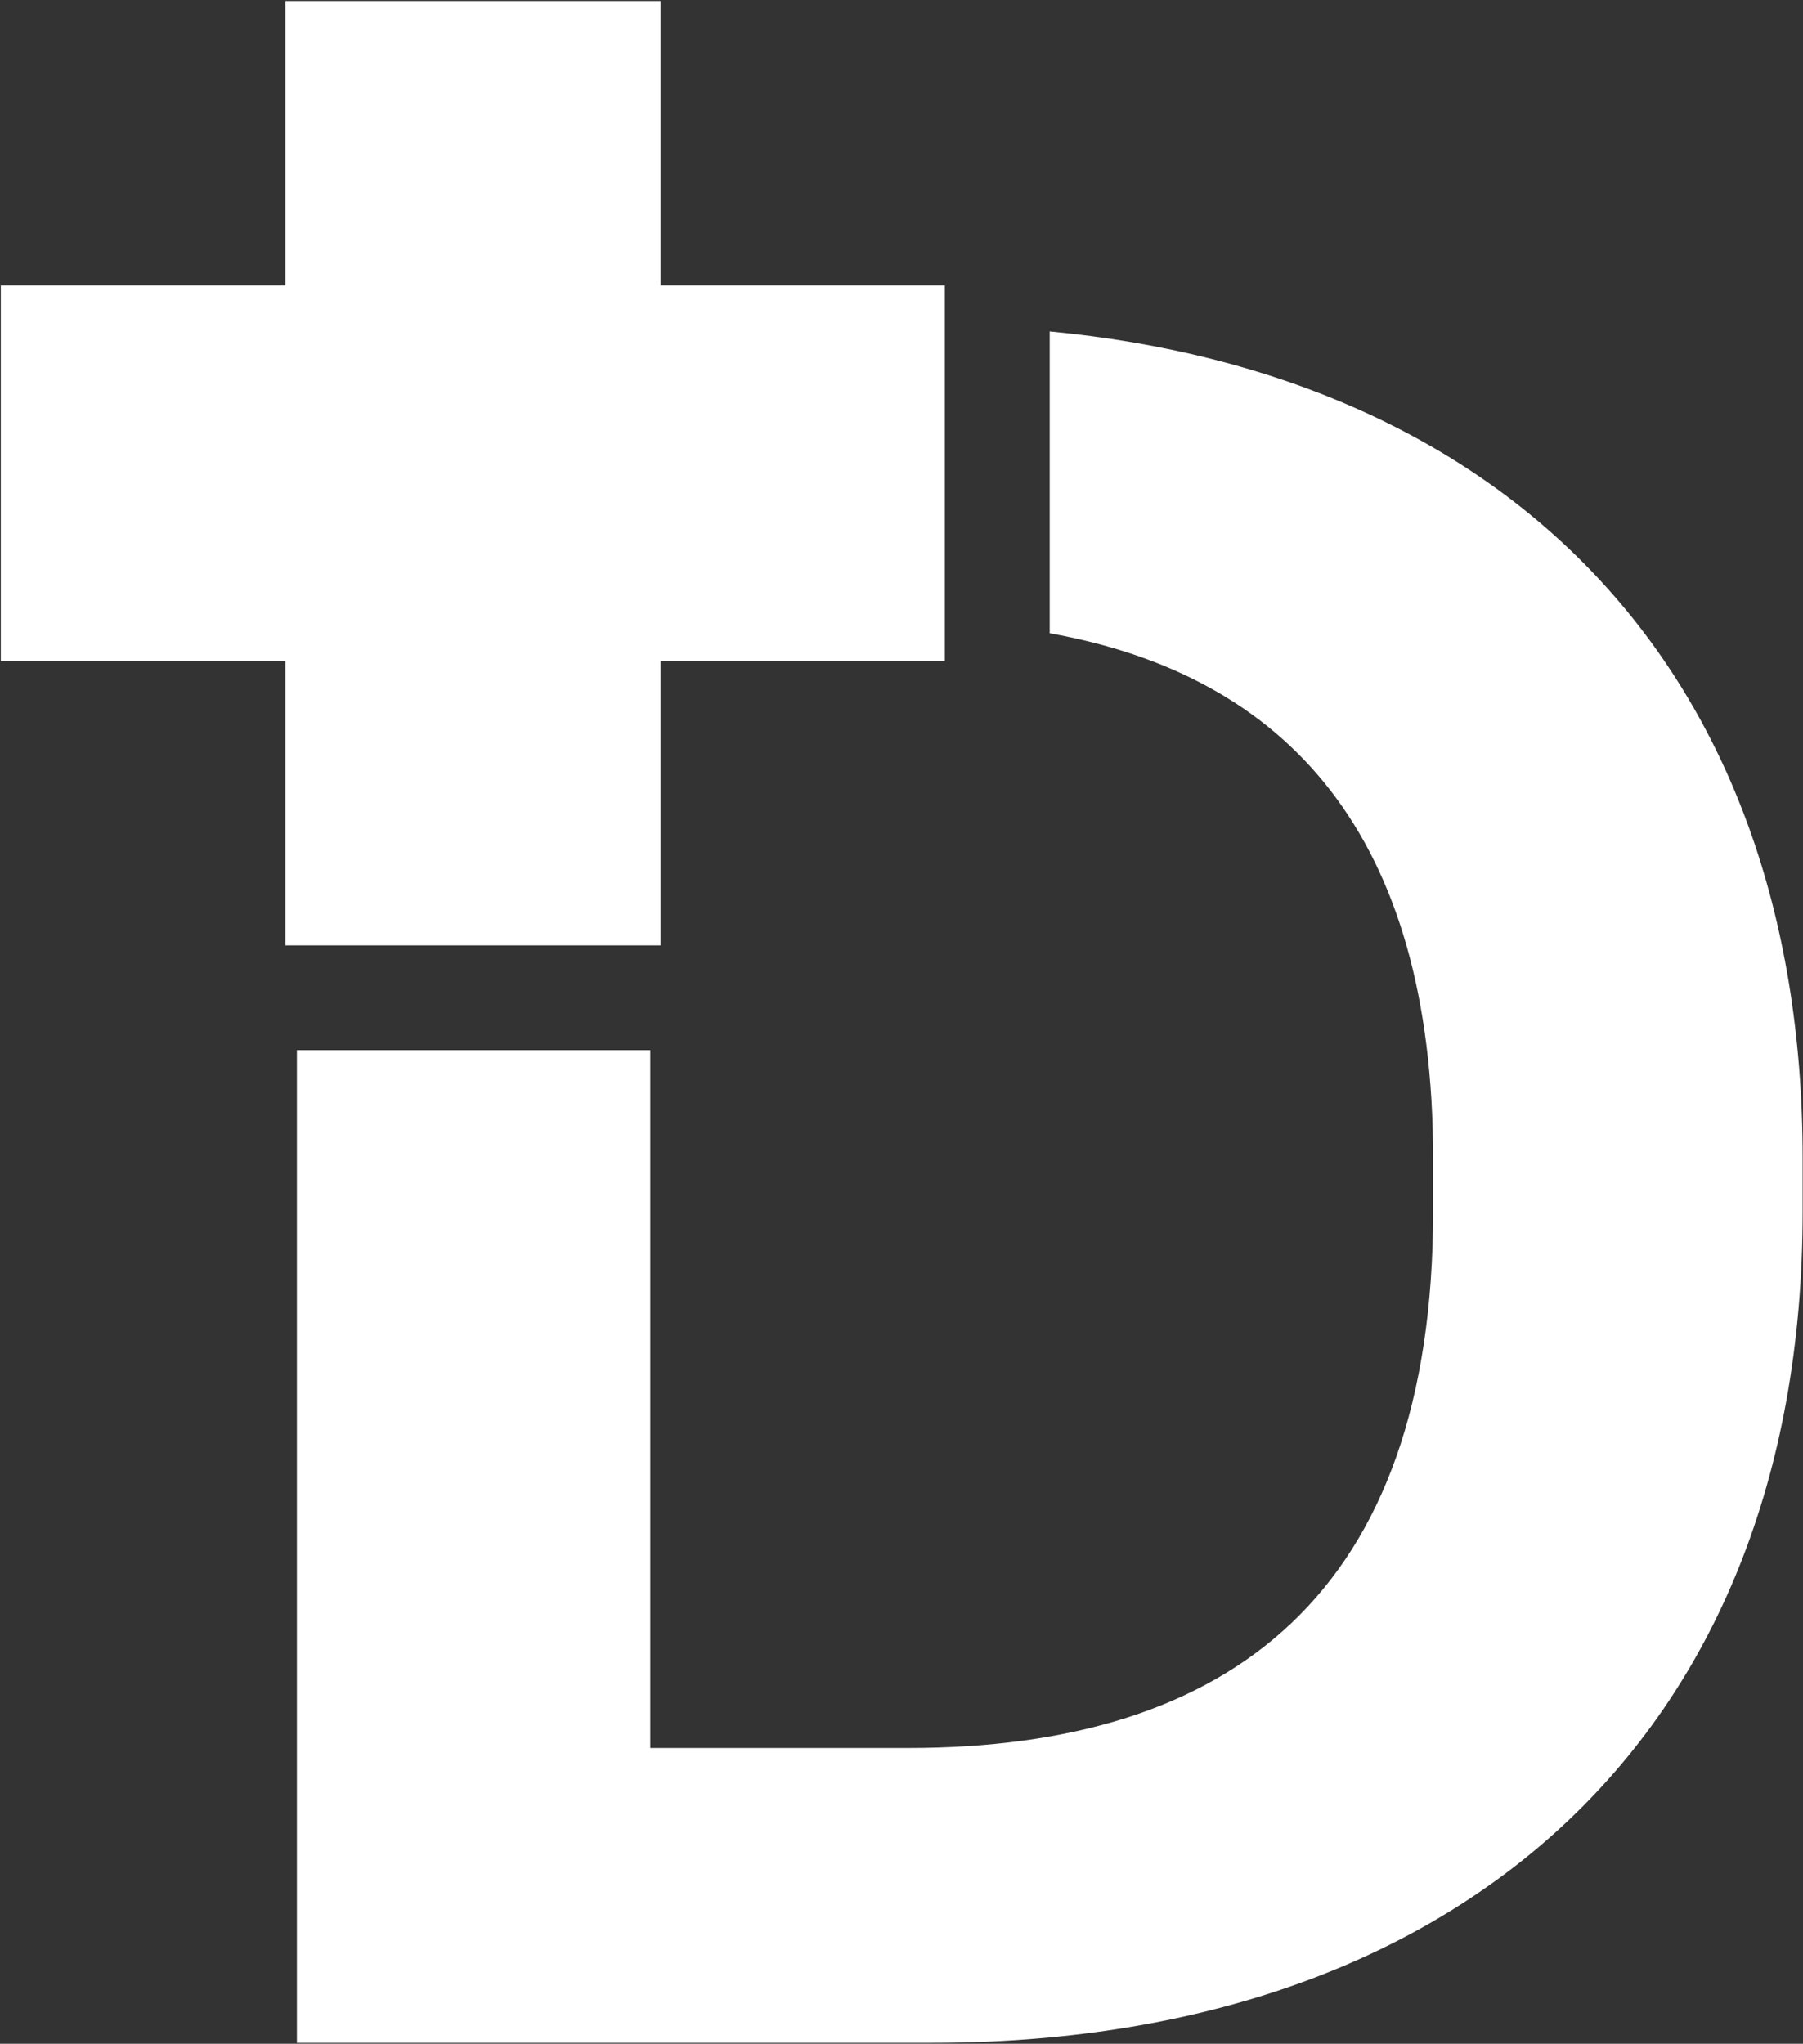 <svg version="1.2" xmlns="http://www.w3.org/2000/svg" viewBox="0 0 1551 1758" width="1551" height="1758">
	<rect x="0" y="0" width="1551" height="1758" fill="#333333" stroke="none"/>
	<title>DHT-UN</title>
	<style>
		.s0 { fill: #ffffff } 
	</style>
	<g id="g13">
		<path id="path10" class="s0" d="m903 285.1v259.6c205 36.7 329.8 174.3 329.8 451.7v45.6c0 328.9-174.4 461.6-451.7 461.6h-221.7v-600.3h-304v853.9h546.6c443.6 0 748.7-255.6 748.7-715.2v-45.6c0-426-259.6-674.5-647.7-711.3z"/>
		<path id="path13" class="s0" d="m568.2 245.5v-244.6h-322.7v244.6h-244.8v322.9h244.8v60.6 184.2h322.7v-184.2-60.6h244.6v-322.9z"/>
	</g>
</svg>
